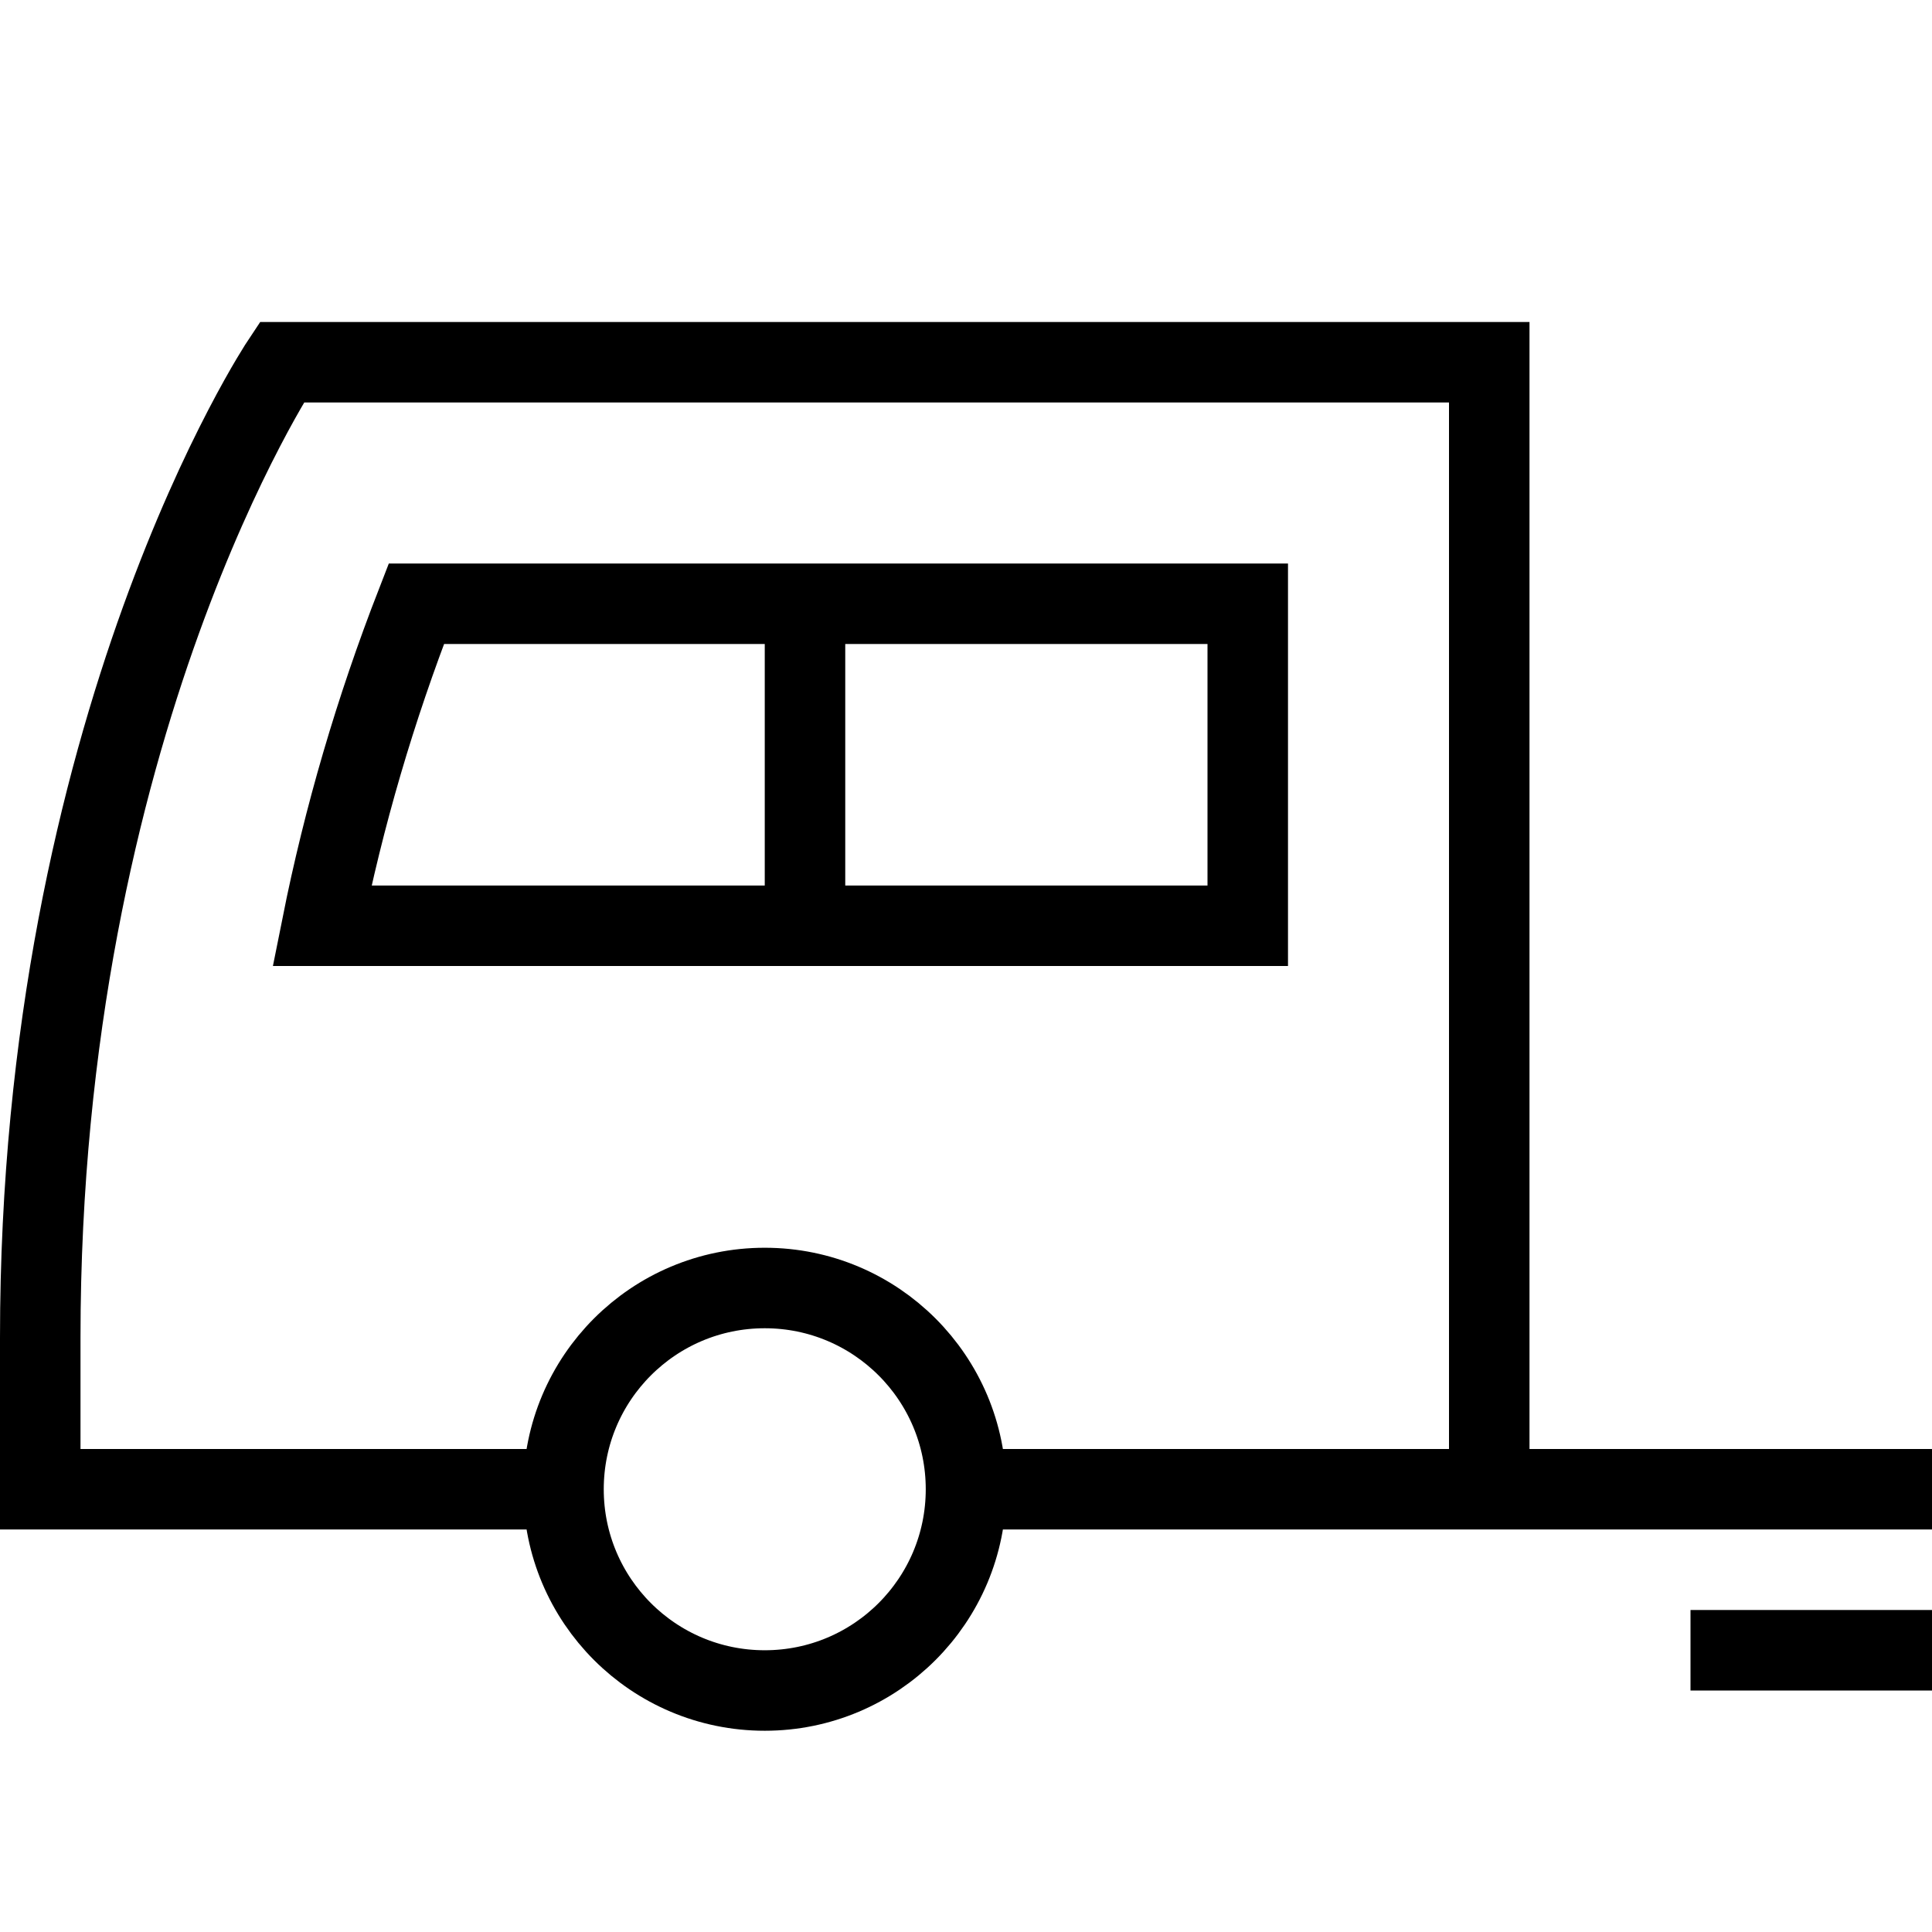 <svg xmlns="http://www.w3.org/2000/svg" fill="none" viewBox="0 0 24 24"><path stroke="#000" d="M18.5 18.5H24M18.5 18.5V4.5H3.5C3.5 4.5 0.5 9 0.5 16.616V18.5H7M18.5 18.5H12M21 20.5H24M7 18.5C7 19.881 8.119 21 9.5 21C10.881 21 12 19.881 12 18.5M7 18.5C7 17.119 8.119 16 9.5 16C10.881 16 12 17.119 12 18.5M10 7.5V11.5M4 11.5C4.27 10.148 4.662 8.811 5.172 7.5H15.5V11.5H4Z"></path></svg>